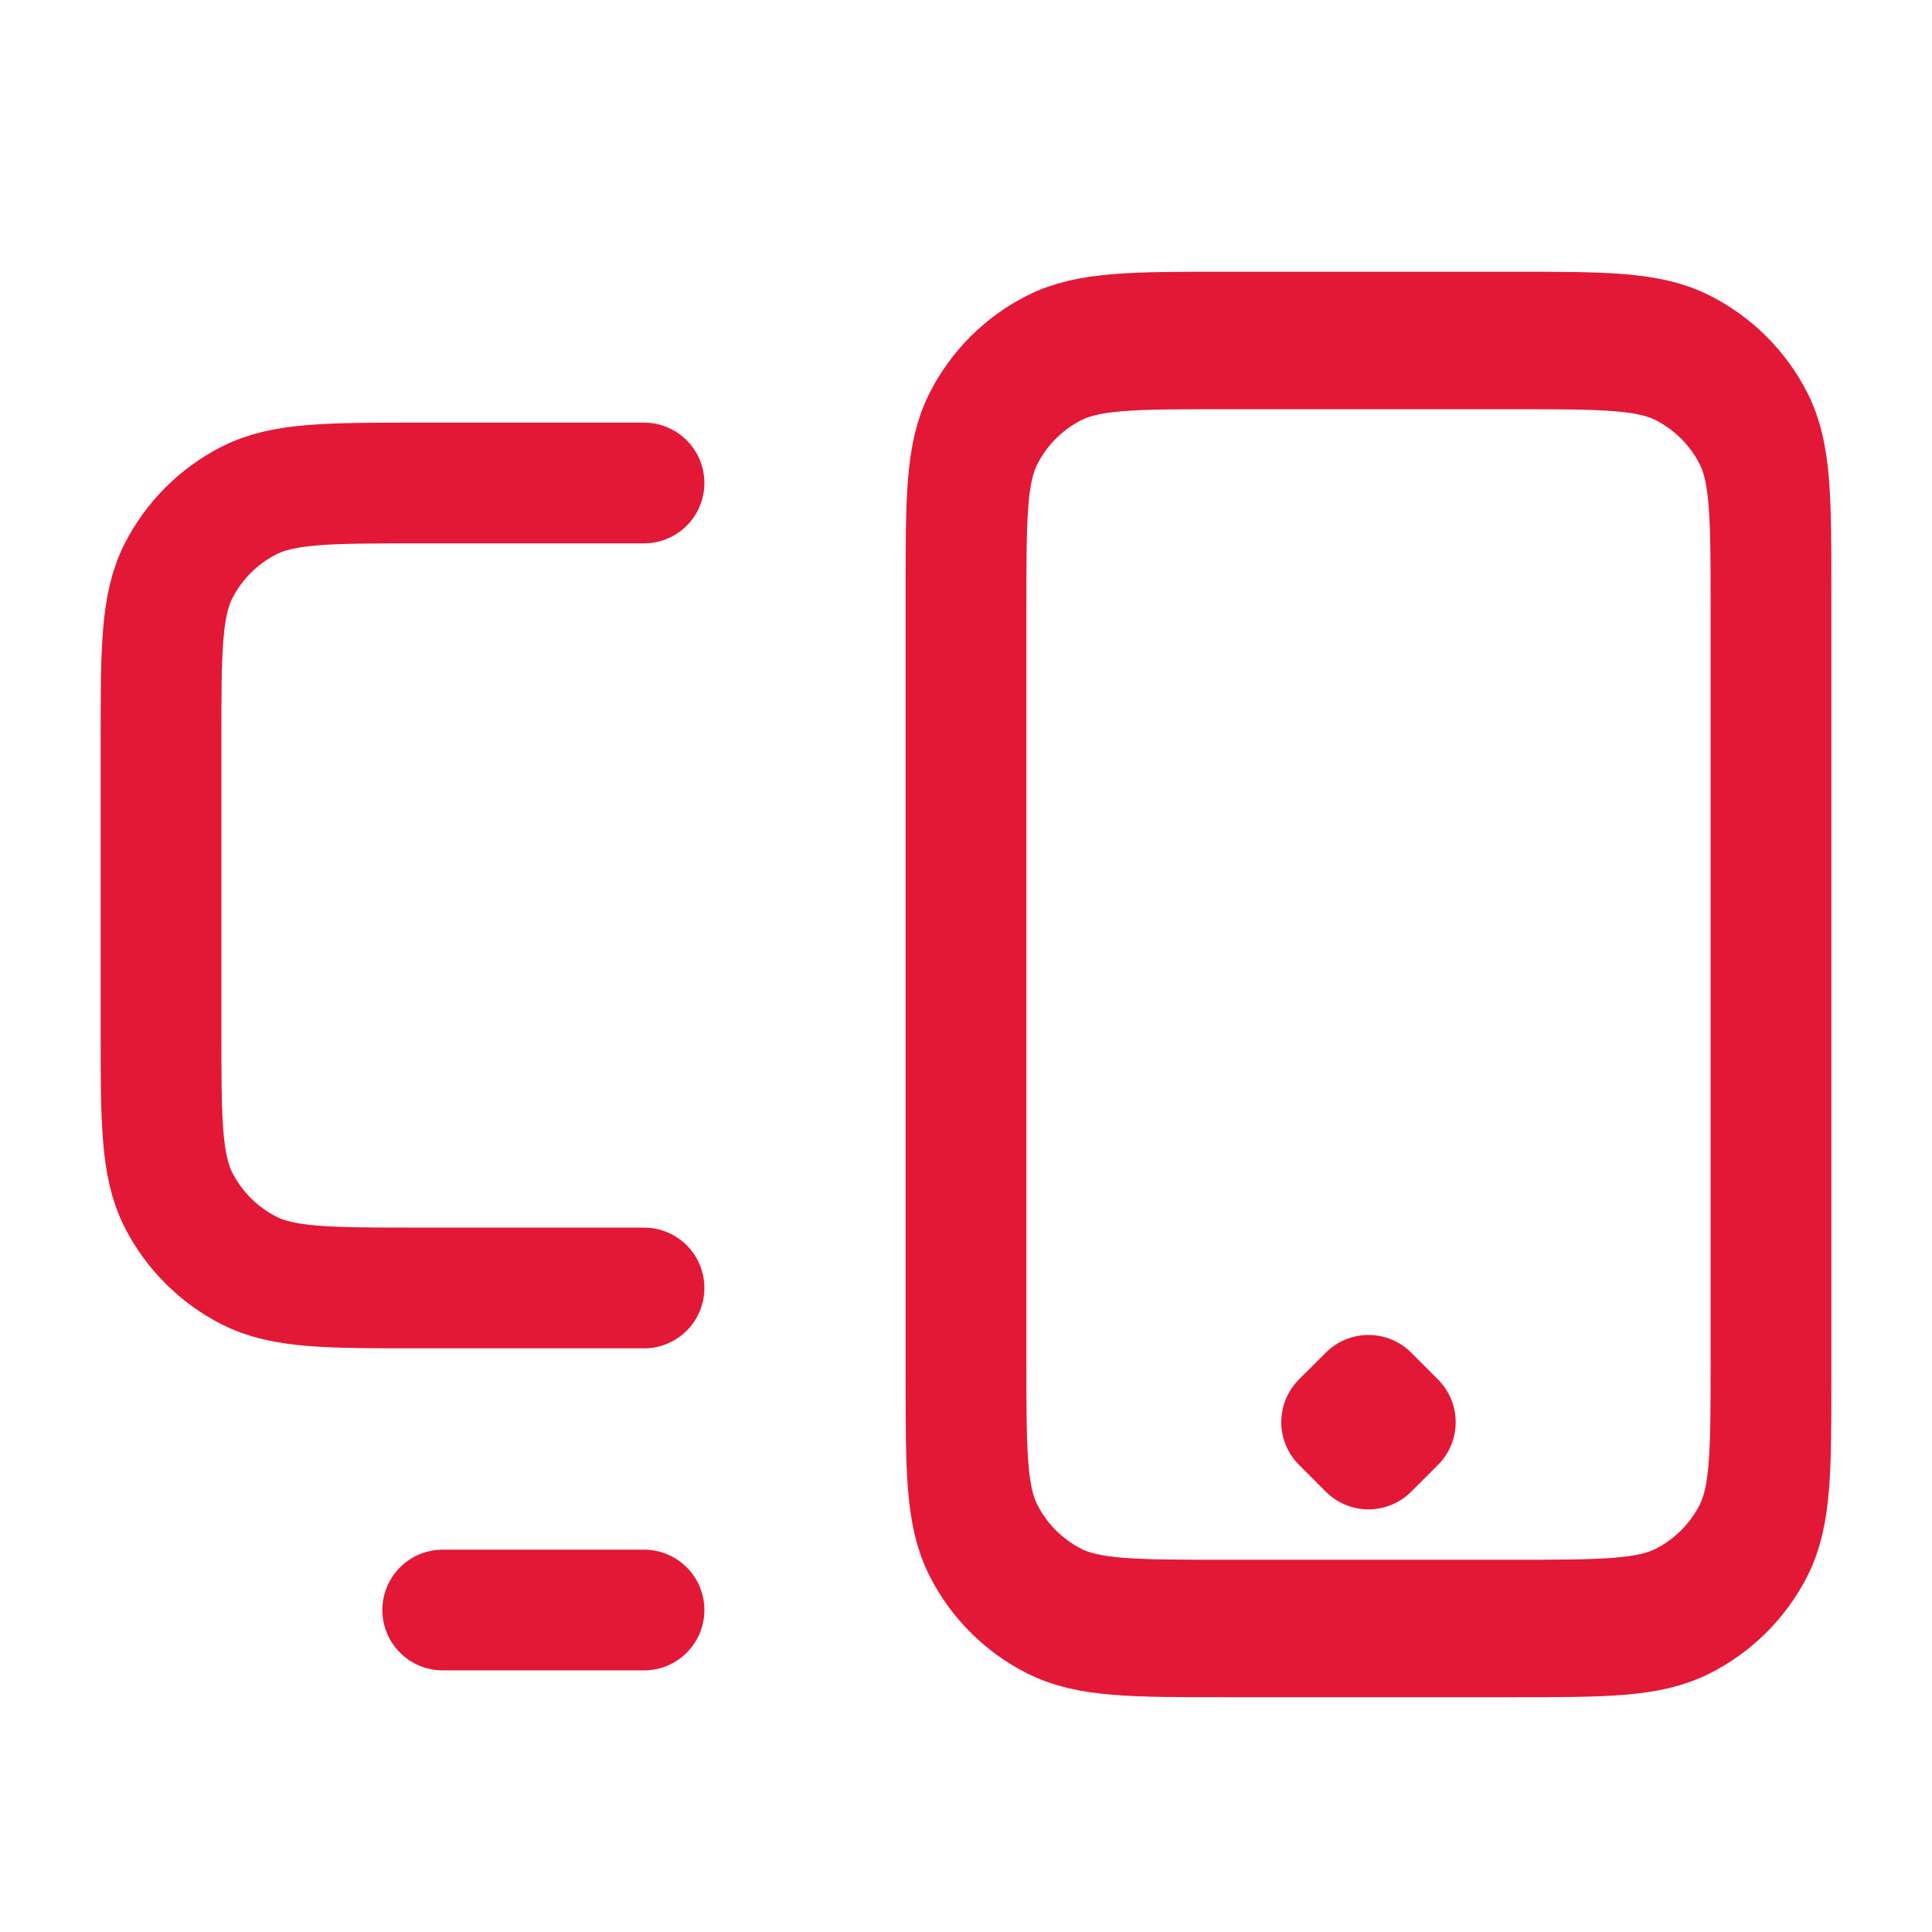 <svg width="32" height="32" viewBox="0 0 32 32" fill="none" xmlns="http://www.w3.org/2000/svg">
<path d="M7.333 26.667H10.667M10.667 8H6.933C5.44 8 4.693 8 4.123 8.291C3.621 8.546 3.213 8.954 2.957 9.456C2.667 10.027 2.667 10.773 2.667 12.267V17.067C2.667 18.56 2.667 19.307 2.957 19.877C3.213 20.379 3.621 20.787 4.123 21.043C4.693 21.333 5.44 21.333 6.933 21.333H10.667M20.267 26.834H25.067C26.56 26.834 27.307 26.834 27.877 26.544C28.379 26.288 28.787 25.88 29.043 25.378C29.333 24.808 29.333 24.061 29.333 22.568V9.768C29.333 8.274 29.333 7.527 29.043 6.957C28.787 6.455 28.379 6.047 27.877 5.792C27.307 5.501 26.56 5.501 25.067 5.501H20.267C18.773 5.501 18.026 5.501 17.456 5.792C16.954 6.047 16.546 6.455 16.291 6.957C16 7.527 16 8.274 16 9.768V22.568C16 24.061 16 24.808 16.291 25.378C16.546 25.88 16.954 26.288 17.456 26.544C18.026 26.834 18.773 26.834 20.267 26.834ZM23.111 23.556L22.667 24L22.222 23.555L22.667 23.111L23.111 23.556ZM20.267 27.111H25.067C26.56 27.111 27.307 27.111 27.877 26.82C28.379 26.565 28.787 26.157 29.043 25.655C29.333 25.085 29.333 24.338 29.333 22.845V10.044C29.333 8.551 29.333 7.804 29.043 7.234C28.787 6.732 28.379 6.324 27.877 6.068C27.307 5.778 26.56 5.778 25.067 5.778H20.267C18.773 5.778 18.026 5.778 17.456 6.068C16.954 6.324 16.546 6.732 16.291 7.234C16 7.804 16 8.551 16 10.044V22.845C16 24.338 16 25.085 16.291 25.655C16.546 26.157 16.954 26.565 17.456 26.82C18.026 27.111 18.773 27.111 20.267 27.111Z" stroke="#E31837" stroke-width="2" stroke-linecap="round" stroke-linejoin="round"/>
</svg>
